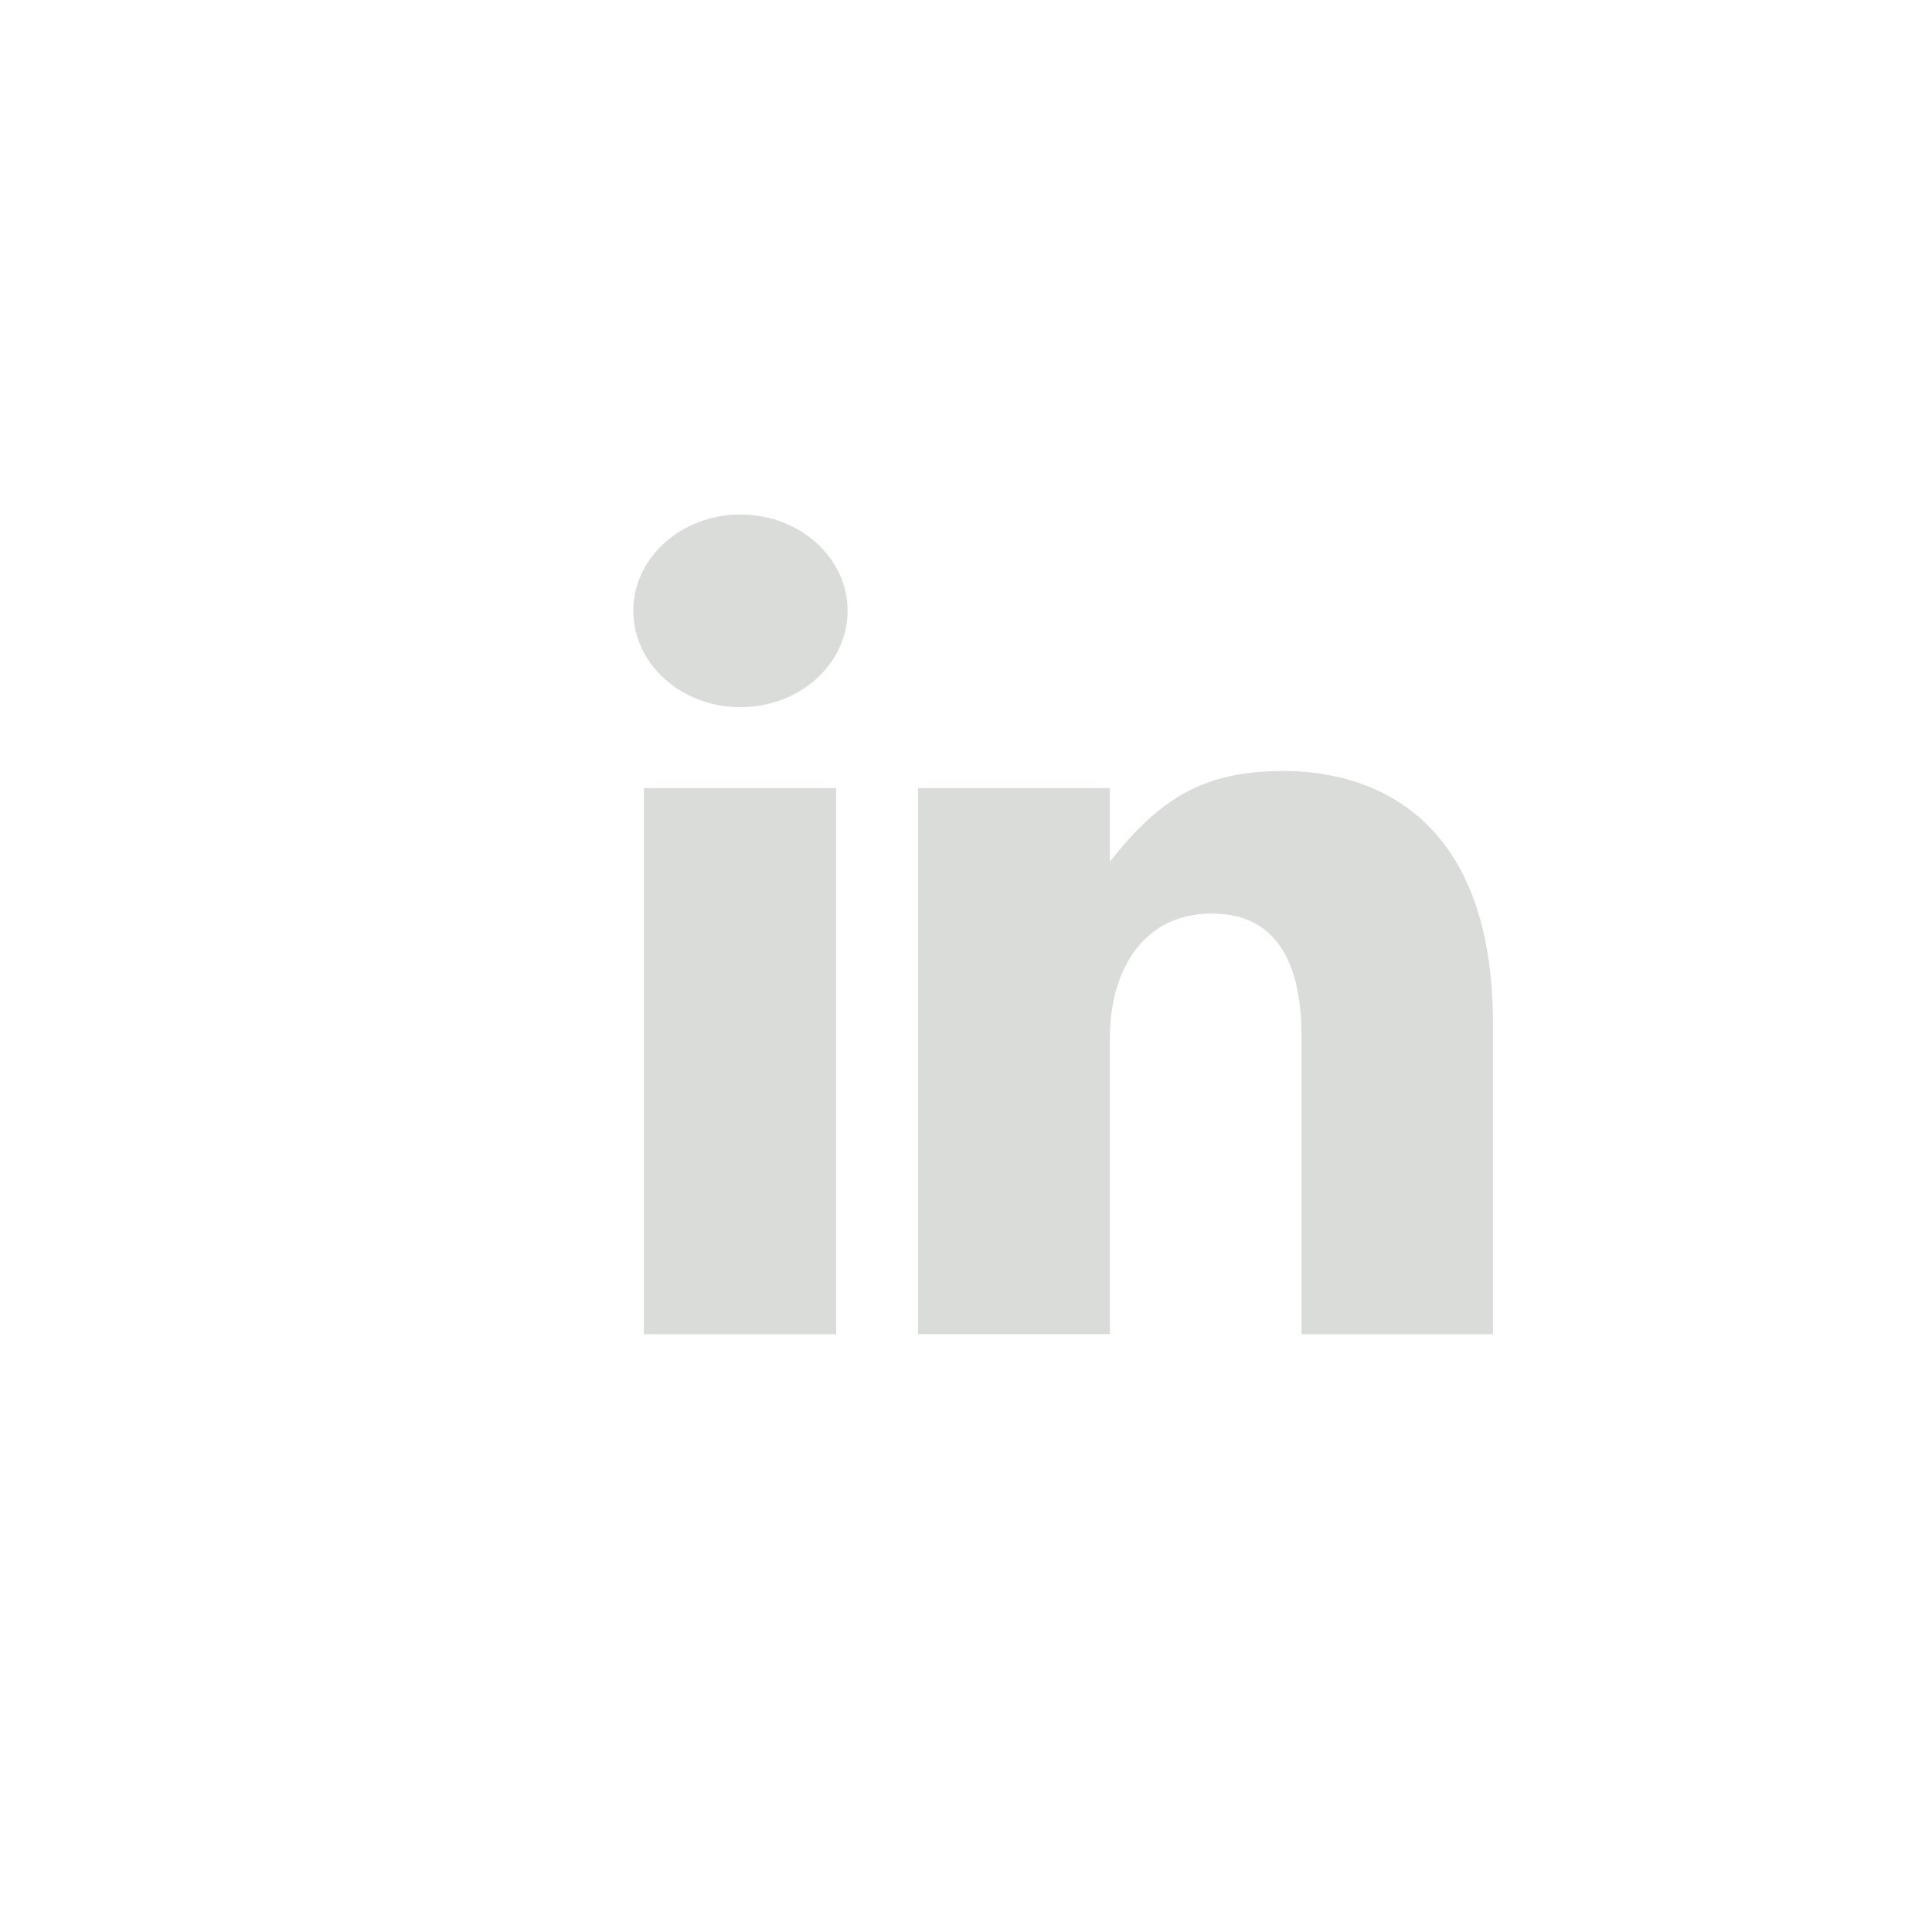 <svg width="29" height="29" viewBox="0 0 29 29" fill="none" xmlns="http://www.w3.org/2000/svg">
<path fill-rule="evenodd" clip-rule="evenodd" d="M19.536 20.027V15.549C19.536 14.631 19.27 13.713 18.191 13.713C17.112 13.713 16.66 14.633 16.66 15.571V20.025H13.78V11.83H16.66V12.934C17.418 11.97 18.078 11.573 19.273 11.573C20.467 11.573 22.41 12.132 22.41 15.367V20.027H19.536ZM11.114 10.615C10.226 10.615 9.506 9.967 9.506 9.169C9.506 8.37 10.226 7.723 11.114 7.723C12.003 7.723 12.723 8.37 12.723 9.169C12.723 9.967 12.003 10.615 11.114 10.615ZM12.552 20.027H9.665V11.83H12.552V20.027Z" fill="#DADCDA"/>
</svg>

